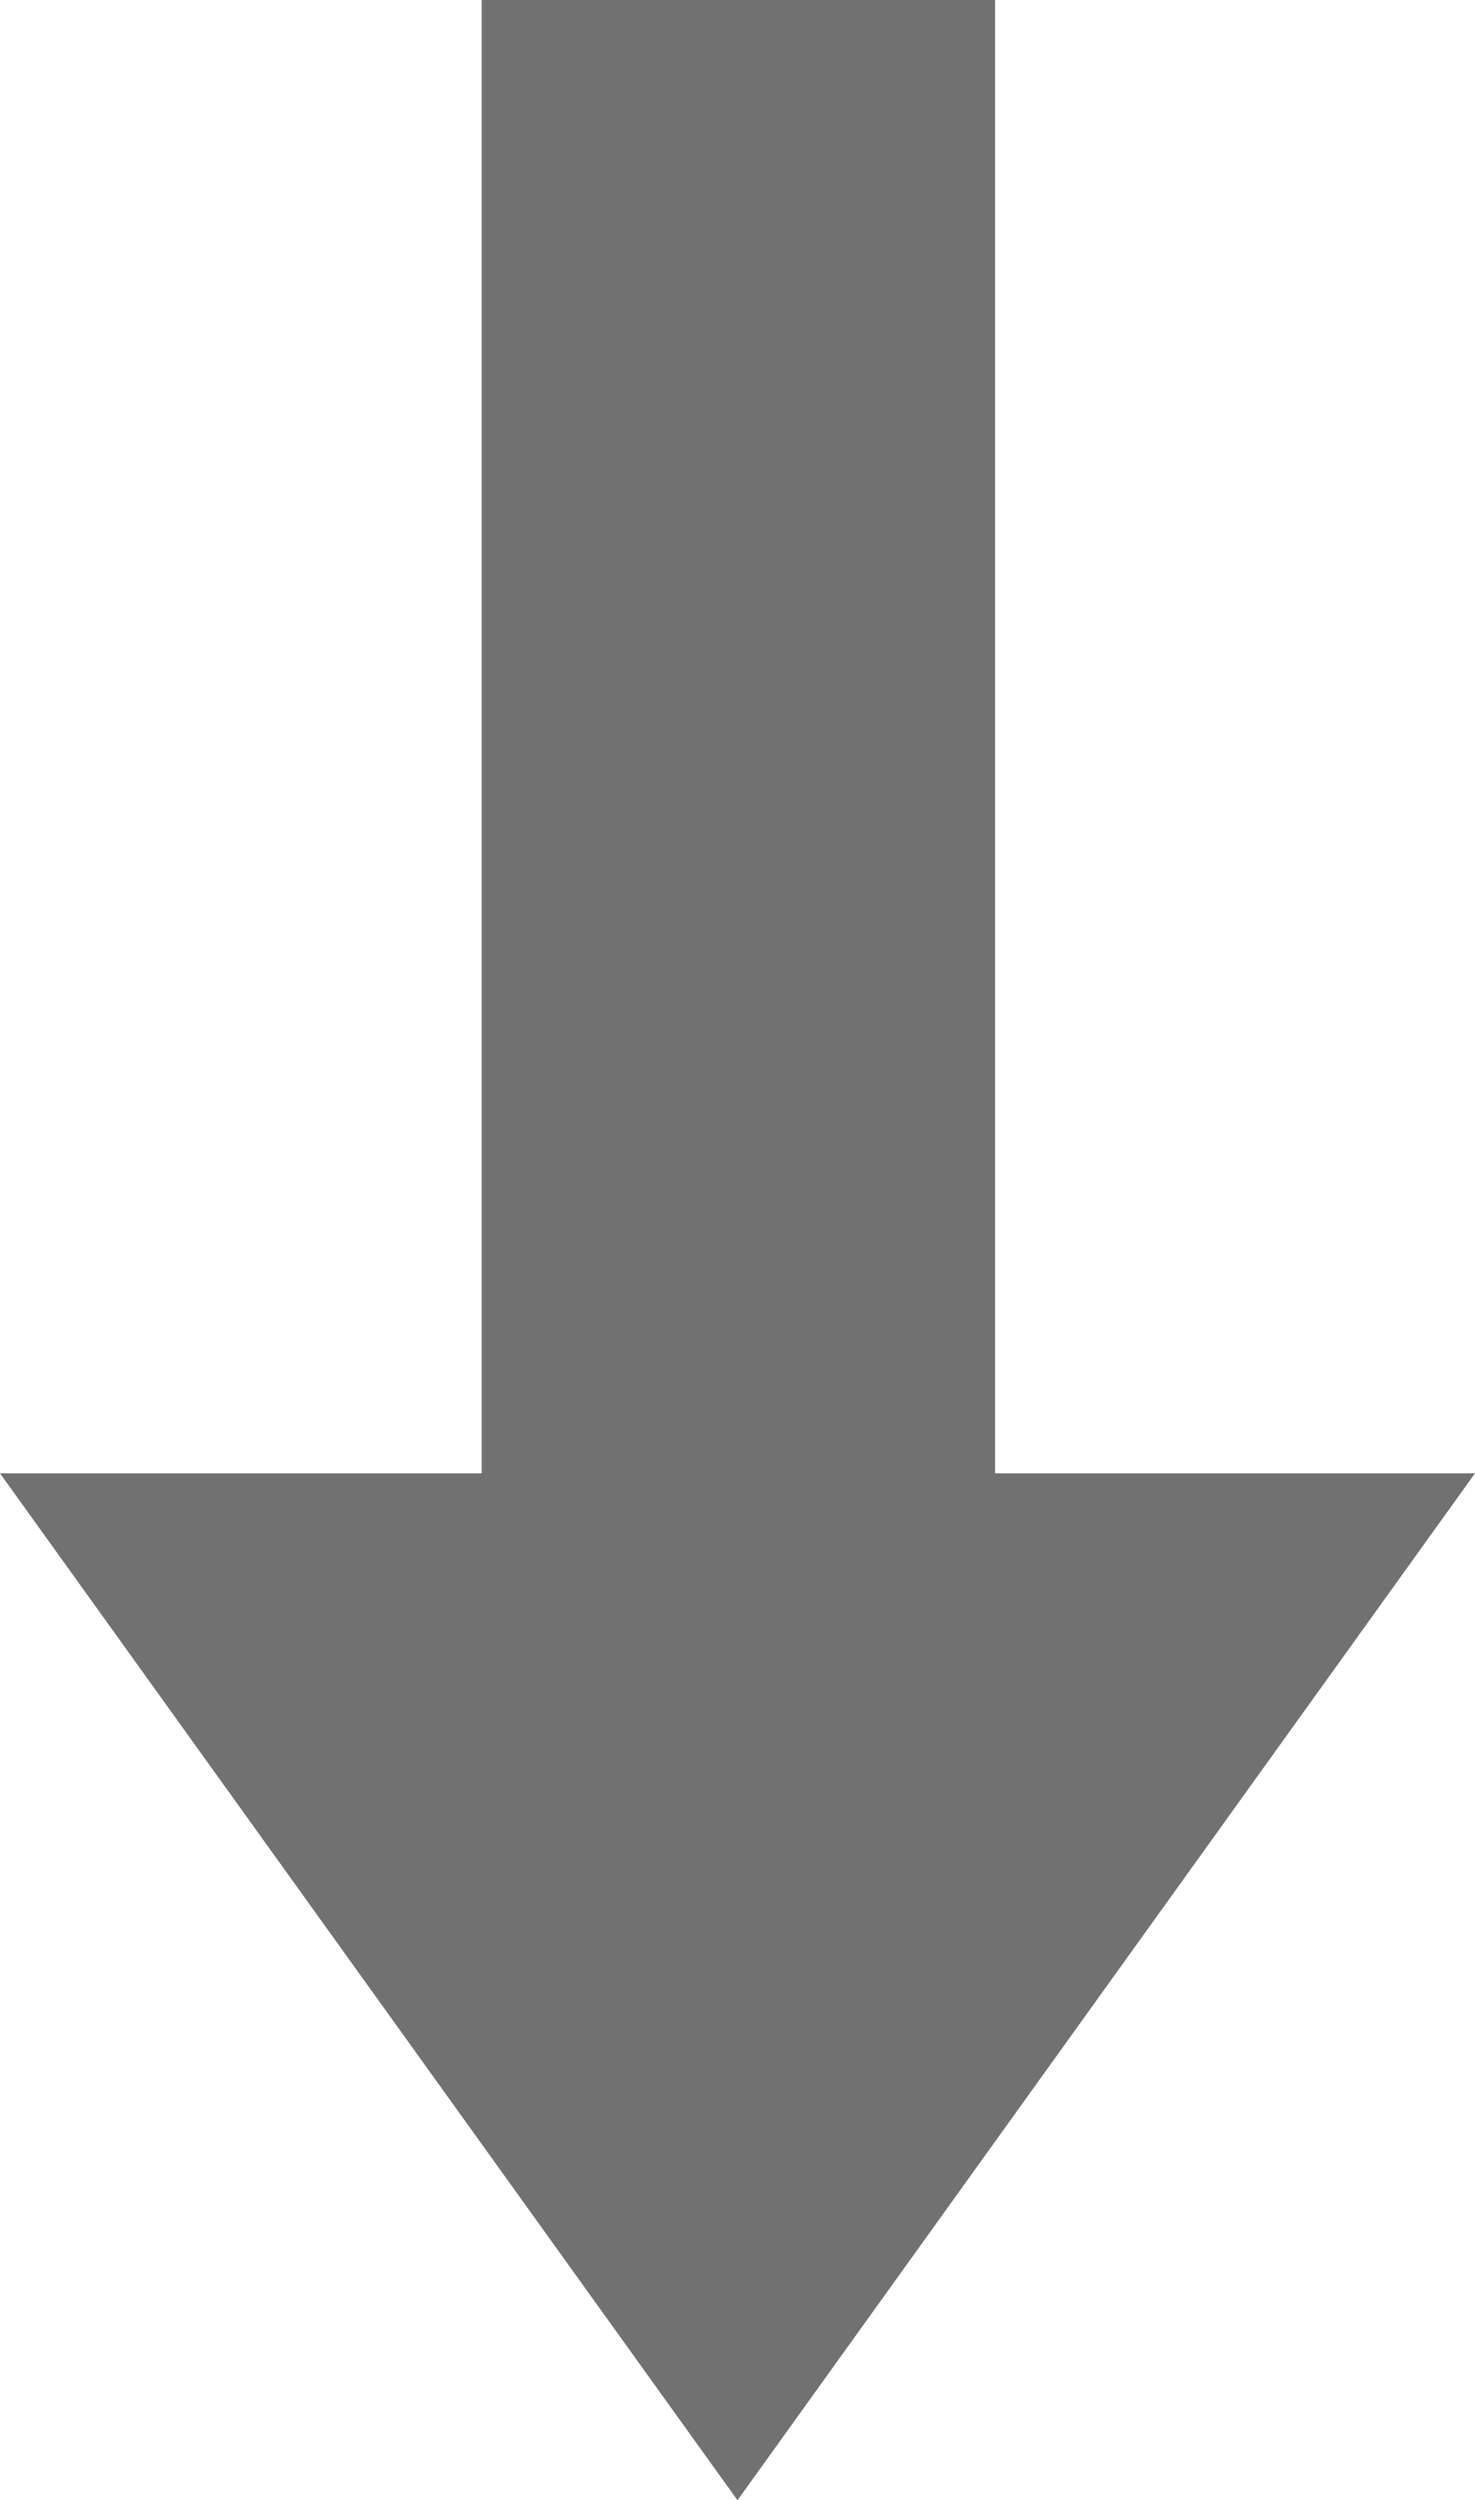 <svg xmlns="http://www.w3.org/2000/svg" viewBox="0 0 8.36 14.17"><g id="レイヤー_2" data-name="レイヤー 2"><g id="レイヤー_1-2" data-name="レイヤー 1"><rect x="2.73" width="2.91" height="9.6" fill="#727171"/><polygon points="4.18 14.17 8.36 8.35 0 8.35 4.18 14.17" fill="#727171"/></g></g></svg>